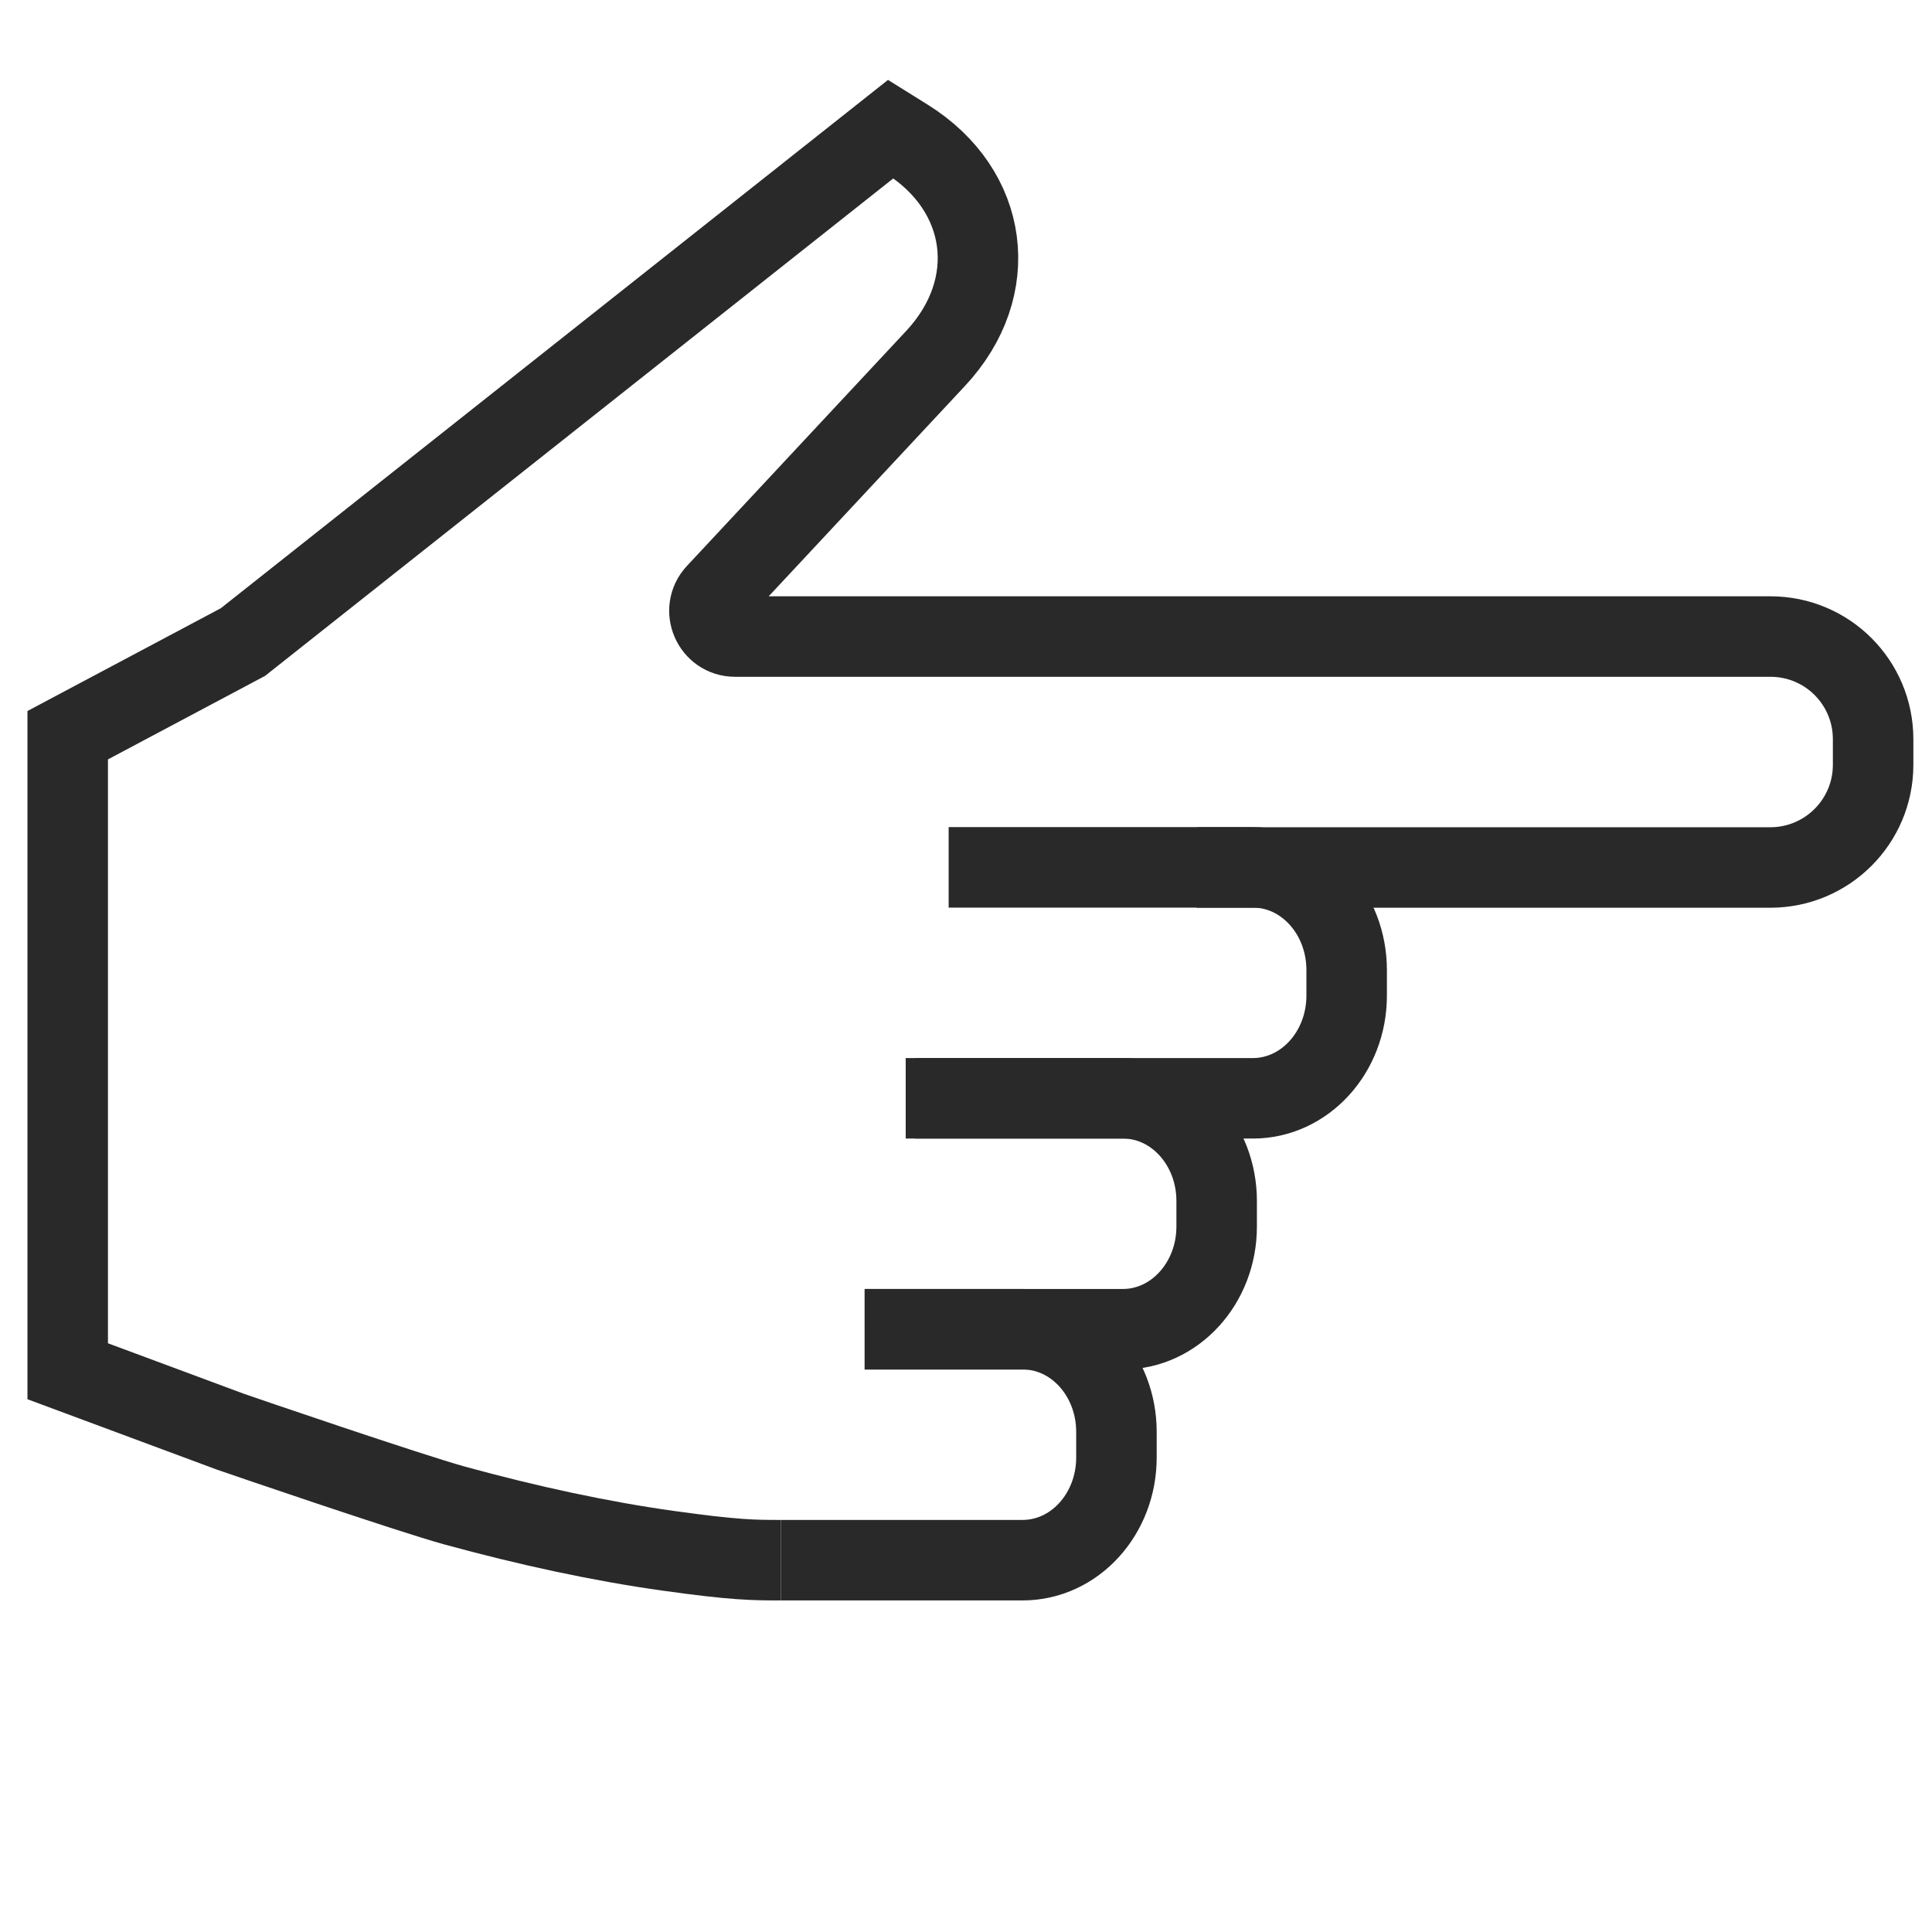 <svg width="432" height="432" viewBox="0 0 432 432" xmlns="http://www.w3.org/2000/svg">
  <style>
    @media (prefers-color-scheme:dark) {
      .hand {
        stroke: #f7f7f7
      }
    }
  </style>
  <g class="hand" stroke="#292929" stroke-width="18" fill="none" fill-rule="evenodd">
    <path
      d="M267.613 193.973h128.24c12.688 0 22.98-10.284 22.98-22.957v-5.725c0-12.692-10.253-22.957-22.941-22.957H164.376c-5.013 0-7.617-5.981-4.194-9.653l49.019-52.537c14.82-15.88 11.959-37.545-6.483-49.073l-3.542-2.21L54.321 143.567 15.14 164.393v142.224l36.332 13.5c2.102.75 40.323 13.81 50.121 16.505 16.517 4.53 32.662 8.012 47.736 10.126 15.047 2.112 19.27 2.112 25.273 2.112" />
    <path
      d="m204.615 245.581 58.098.004h17.425c11.583 0 20.977-10.284 20.977-22.957v-5.724c0-12.683-9.364-22.958-20.938-22.958h-68.056" />
    <path
      d="M193.343 297.22H251.07c11.584 0 20.977-10.284 20.977-22.957v-5.724c0-12.683-9.364-22.958-20.947-22.958h-17.455l-31.128.004" />
    <path
      d="M174.602 348.858h54.06c11.594 0 20.977-10.284 20.977-22.957v-5.724c0-12.683-9.363-22.958-20.937-22.958h-17.465l-17.894.001" />
  </g>
</svg>
